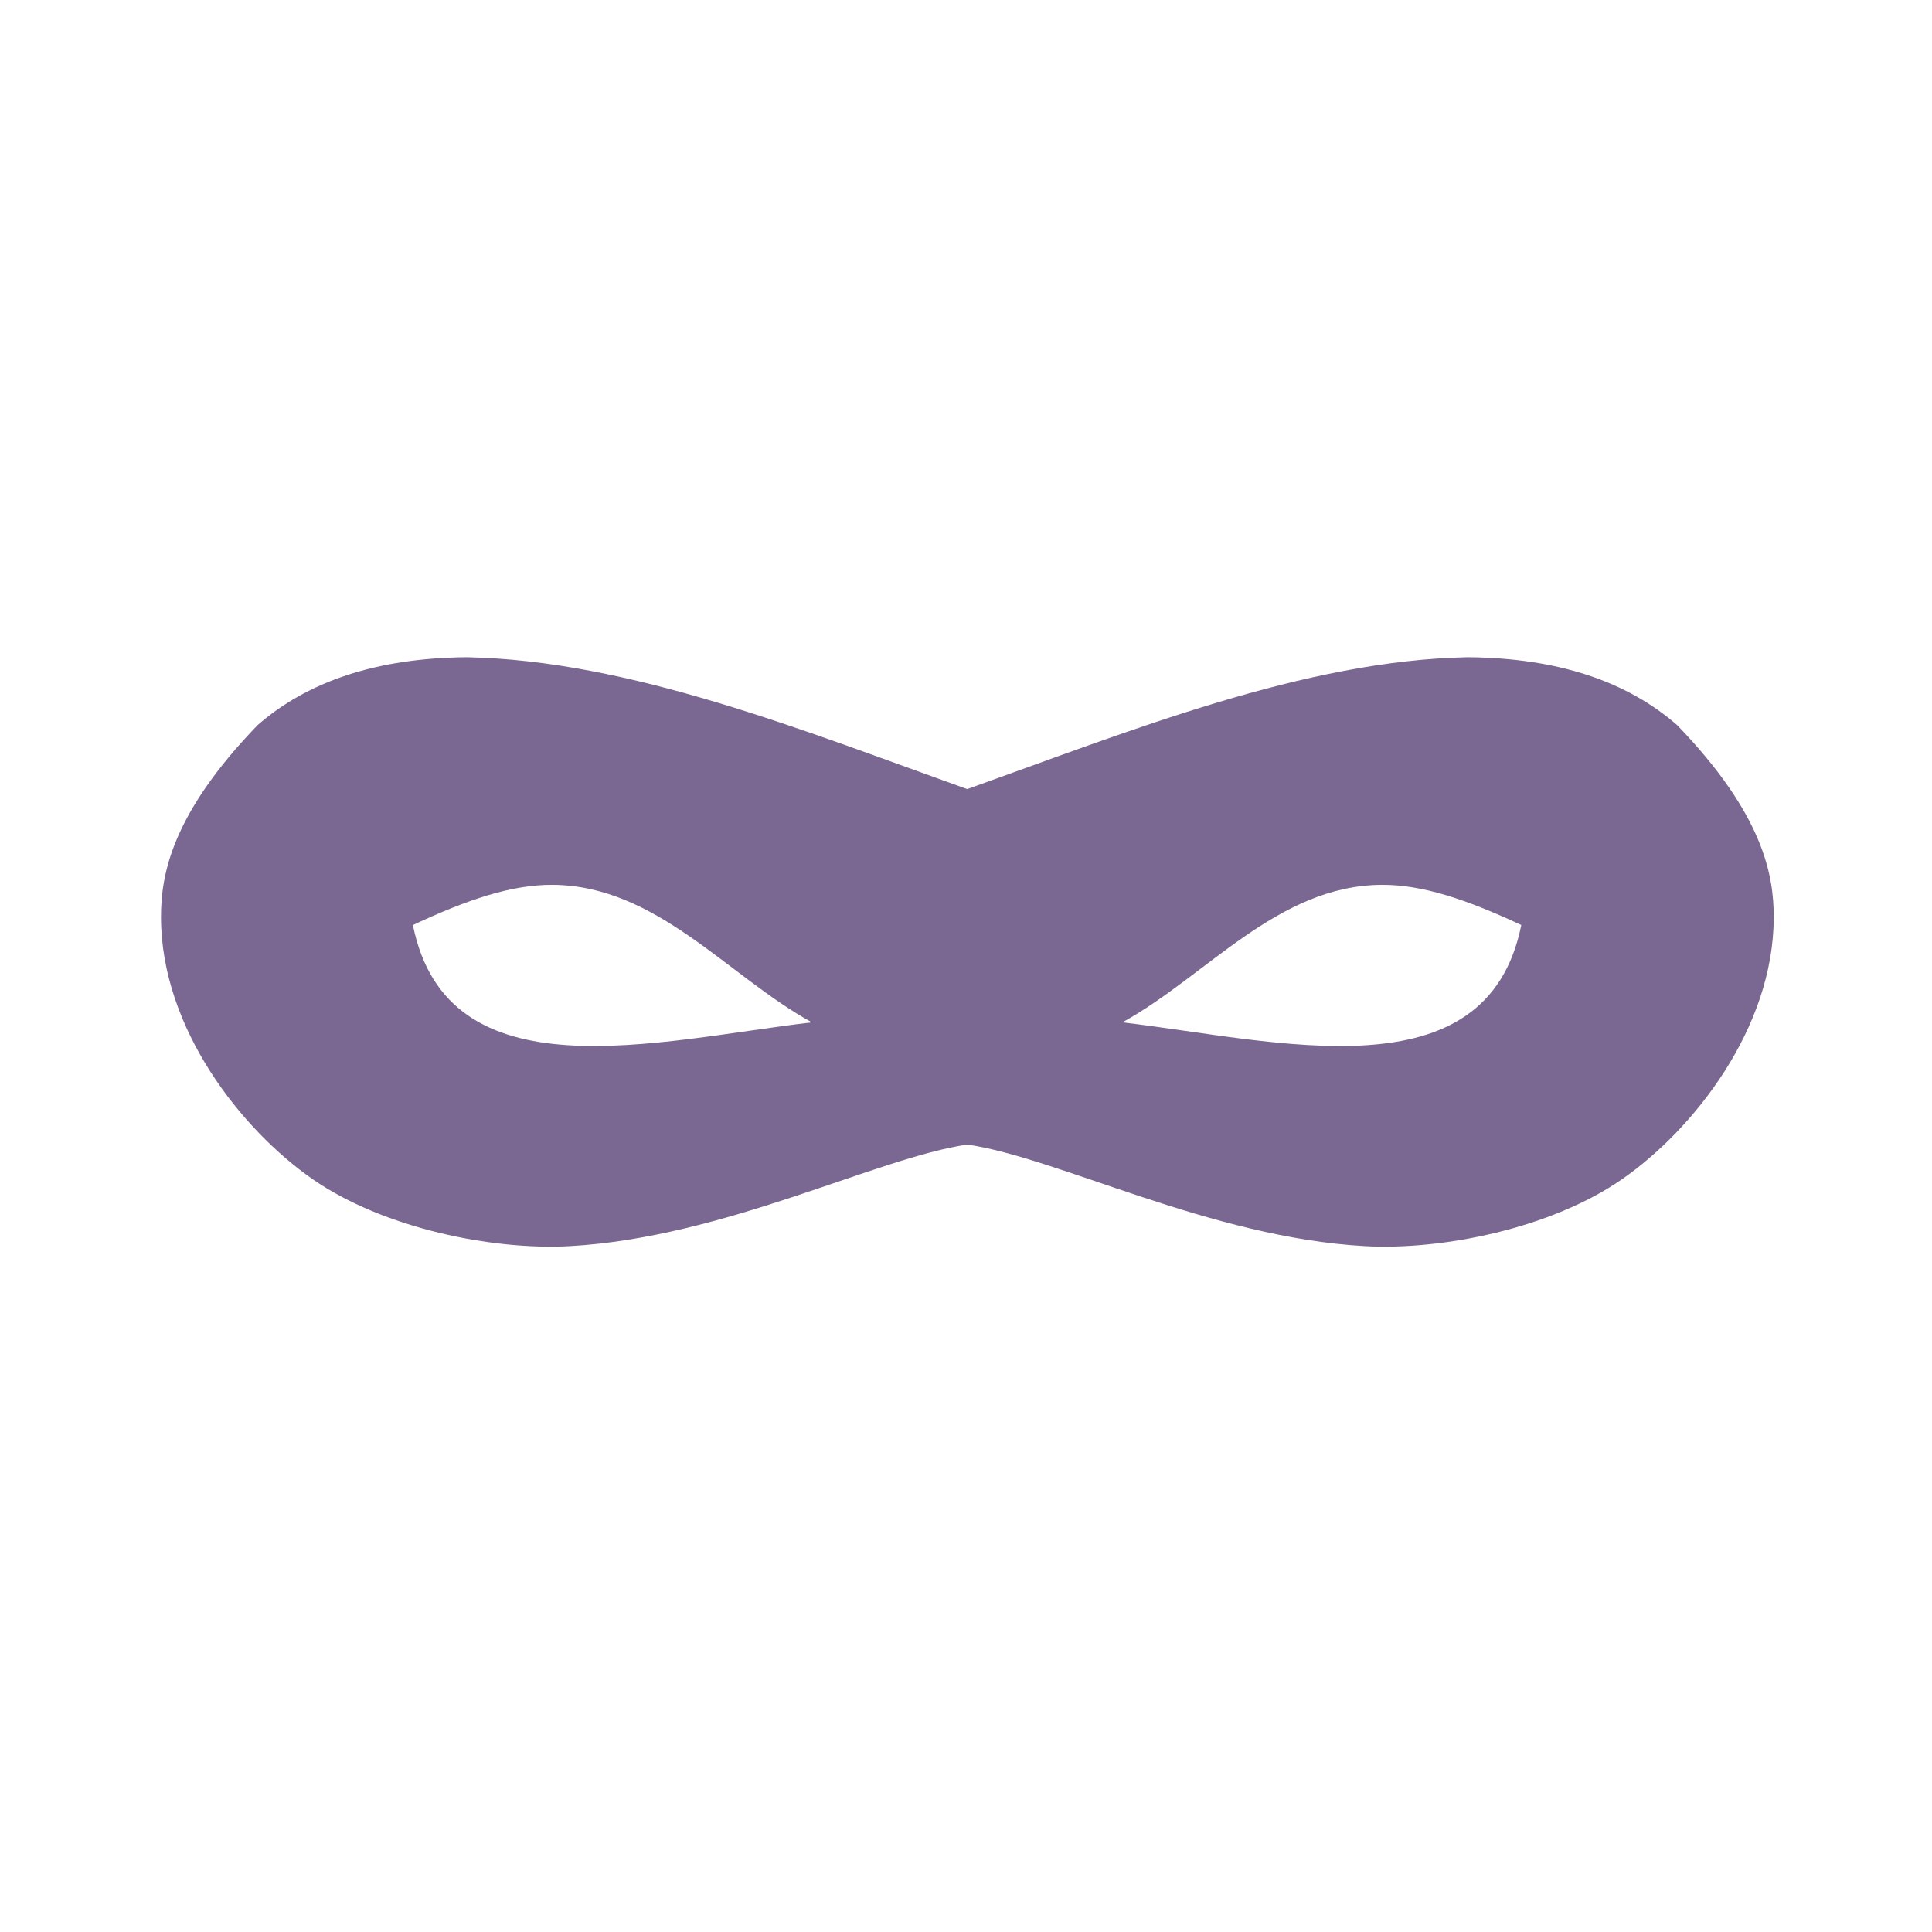 <svg xmlns="http://www.w3.org/2000/svg" viewBox="0 0 24 24">
 <g transform="matrix(0.068,0,0,0.07,1.817,-57.99)" style="fill:#7a6792;fill-opacity:1">
  <path d="m 10.963 16.291 c -2.37 0.02 -4.156 0.645 -5.447 1.775 -2.256 2.346 -2.516 3.934 -2.516 5.02 c 0 2.916 2.106 5.569 3.947 6.854 1.841 1.284 4.679 1.864 6.695 1.752 2.02 -0.112 4.02 -0.692 5.814 -1.287 1.79 -0.594 3.373 -1.2 4.543 -1.369 1.17 0.169 2.753 0.775 4.543 1.369 1.793 0.595 3.798 1.176 5.814 1.287 2.02 0.112 4.854 -0.468 6.695 -1.752 c 1.841 -1.284 3.947 -3.938 3.947 -6.854 0 -1.084 -0.26 -2.672 -2.516 -5.02 -1.291 -1.13 -3.077 -1.755 -5.447 -1.775 -4.25 0.08 -8.773 1.919 -13.04 3.449 -4.264 -1.53 -8.787 -3.369 -13.04 -3.449 m 2.242 5.953 c 2.714 0.017 4.563 2.389 6.752 3.596 -4.03 0.473 -9.486 1.965 -10.389 -2.545 1.418 -0.666 2.575 -1.058 3.637 -1.051 z m 21.59 0 c 1.062 -0.007 2.219 0.385 3.637 1.051 -0.903 4.51 -6.362 3.02 -10.389 2.545 2.189 -1.207 4.04 -3.579 6.752 -3.596 z" transform="matrix(7.015,0,0,6.786,-18.353,834.508)" style="visibility:visible;stroke:none;display:inline;color:#000;fill-rule:nonzero"/>
 </g>
</svg>
